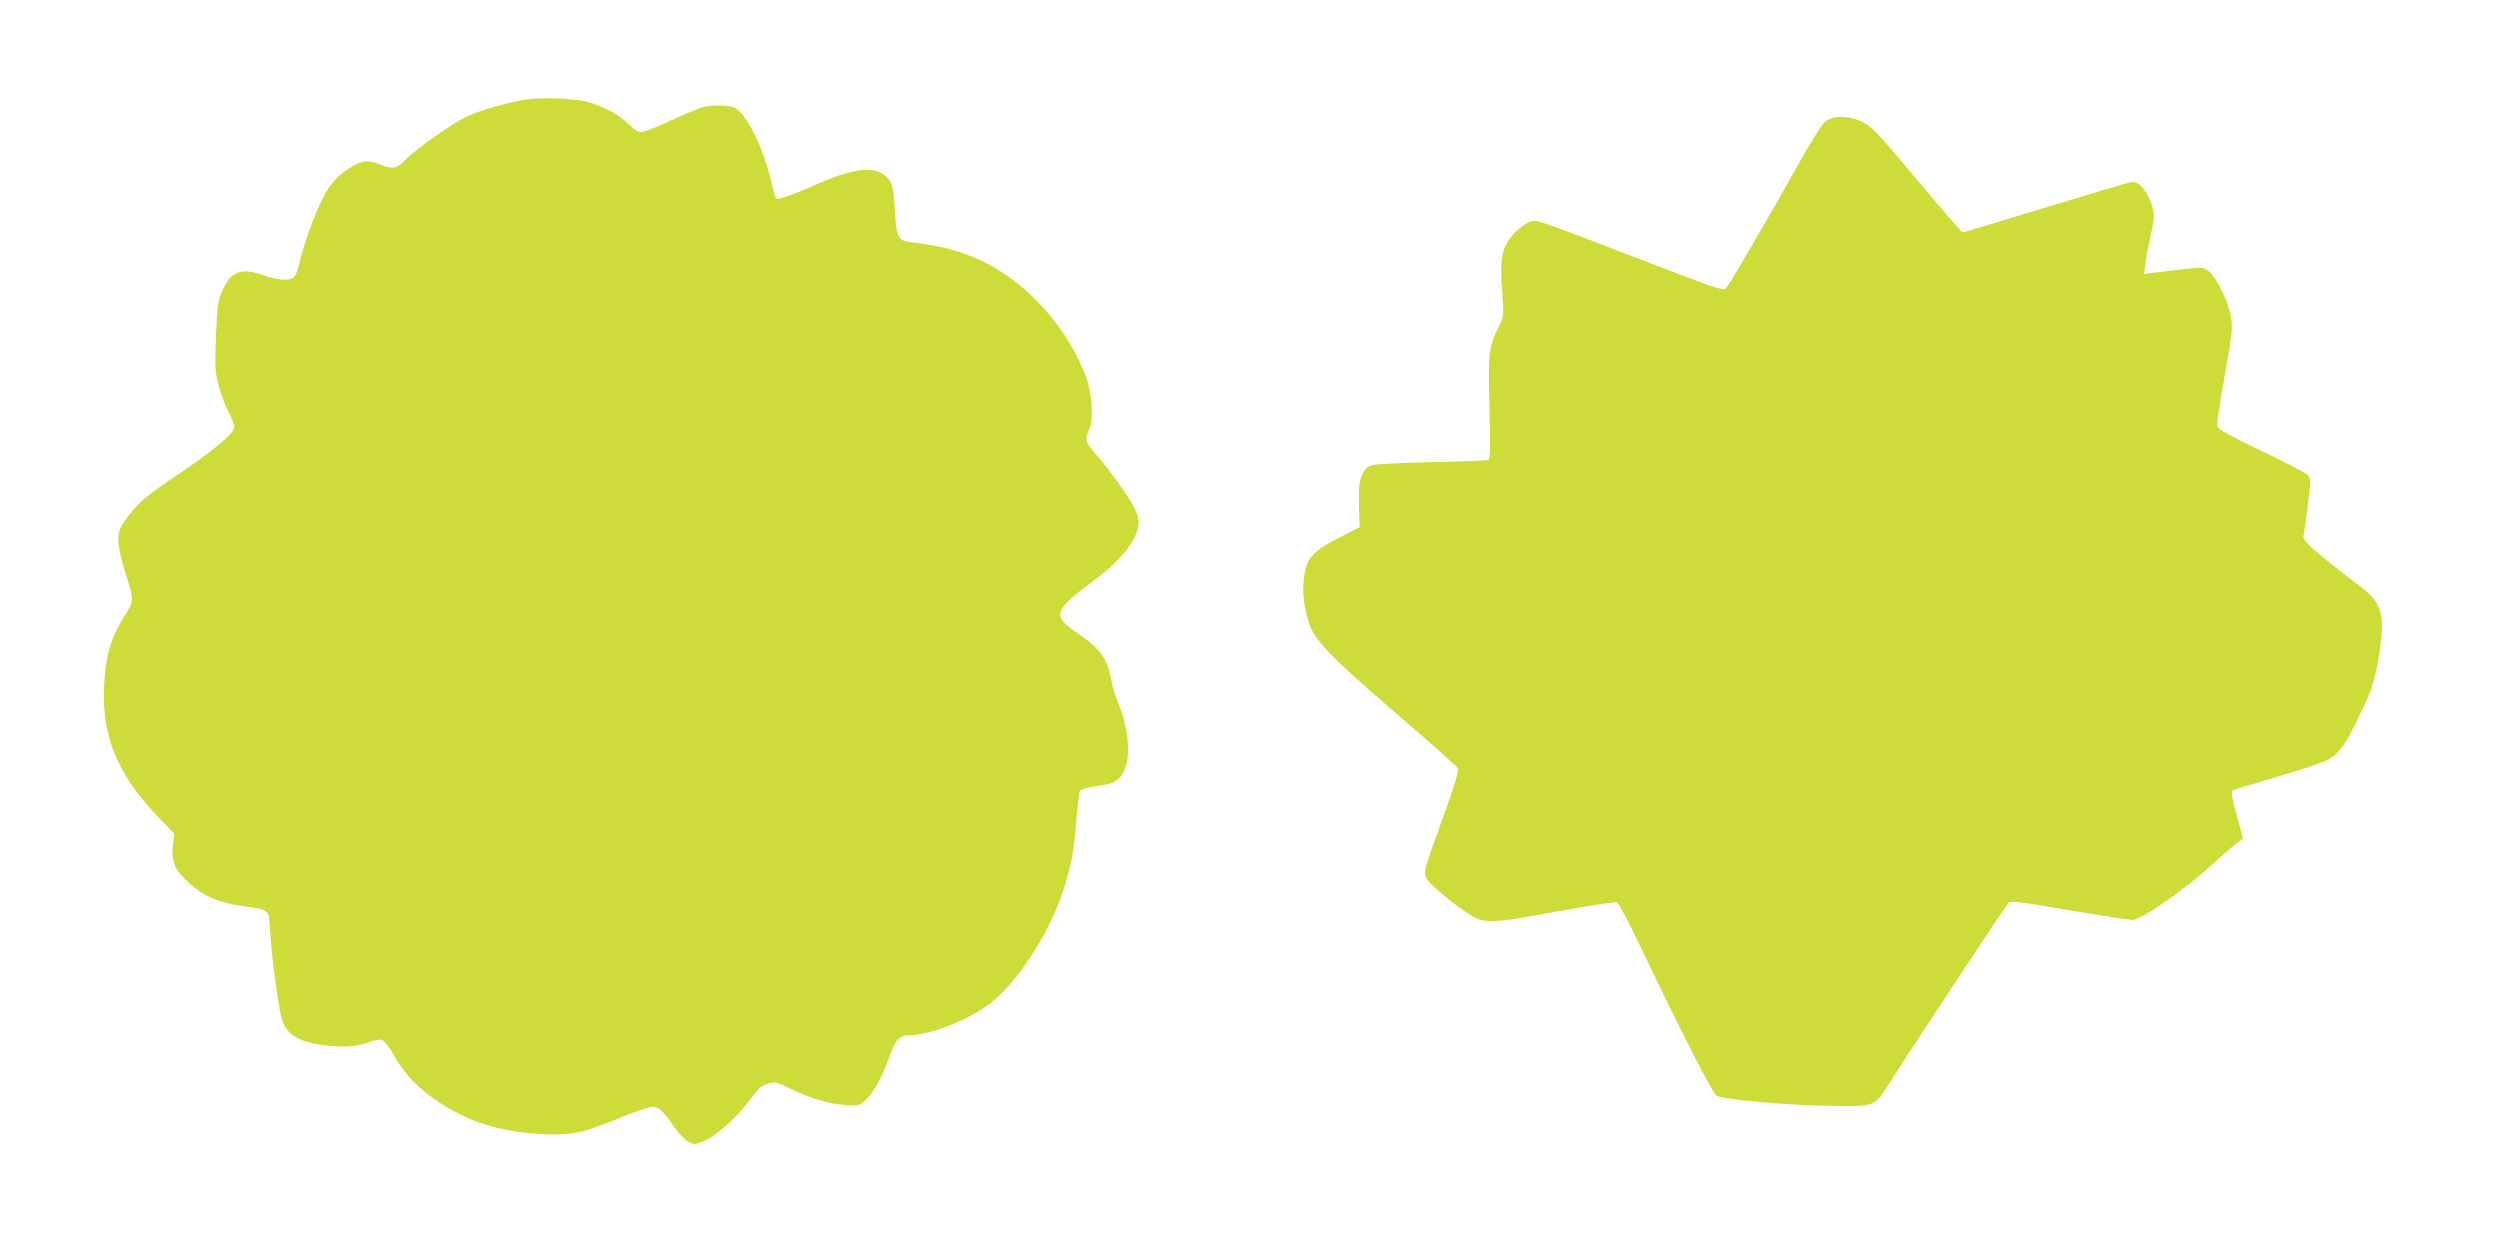 <?xml version="1.0" standalone="no"?>
<!DOCTYPE svg PUBLIC "-//W3C//DTD SVG 20010904//EN"
 "http://www.w3.org/TR/2001/REC-SVG-20010904/DTD/svg10.dtd">
<svg version="1.0" xmlns="http://www.w3.org/2000/svg"
 width="1280pt" height="634pt" viewBox="0 0 1280 634"
 preserveAspectRatio="xMidYMid meet">
<g transform="translate(0,634) scale(0.1,-0.1)"
fill="#cddc39" stroke="none">
<path d="M2690 5830 c-81 -12 -228 -53 -296 -85 -71 -32 -260 -164 -314 -219
-50 -52 -66 -55 -141 -26 -60 24 -94 18 -162 -29 -57 -39 -91 -79 -126 -150
-42 -82 -99 -241 -115 -317 -8 -37 -21 -74 -30 -82 -21 -21 -78 -19 -152 7
-121 43 -172 24 -218 -82 -20 -45 -24 -75 -30 -227 -6 -158 -5 -183 13 -254
12 -43 34 -103 51 -134 16 -31 30 -66 30 -78 0 -33 -111 -125 -319 -264 -134
-89 -187 -137 -241 -215 -30 -43 -34 -58 -34 -105 1 -31 15 -96 32 -150 49
-152 49 -156 5 -225 -76 -119 -101 -203 -110 -365 -13 -257 67 -453 274 -670
l85 -89 -7 -64 c-9 -80 11 -123 85 -190 72 -65 146 -97 265 -115 152 -22 141
-11 149 -144 7 -115 40 -364 57 -429 21 -83 85 -124 215 -140 102 -13 173 -8
233 15 25 10 54 15 65 12 13 -4 36 -33 59 -73 55 -98 126 -174 226 -241 161
-108 322 -158 546 -169 140 -7 204 7 389 84 61 25 129 49 150 53 45 9 61 -3
129 -102 22 -31 54 -64 71 -73 32 -17 34 -17 88 7 66 30 171 127 233 214 37
51 54 66 86 75 38 12 45 10 107 -21 105 -51 200 -81 283 -87 73 -5 76 -5 111
25 41 37 85 117 123 225 31 86 51 107 106 107 96 0 291 75 399 155 140 103
306 354 380 574 41 123 58 209 71 368 6 76 14 145 18 153 5 9 37 18 91 26 69
10 87 17 111 41 62 62 59 229 -6 384 -15 35 -32 91 -37 124 -17 102 -58 157
-174 235 -129 88 -121 114 87 268 144 106 228 217 229 298 0 17 -10 51 -23 76
-28 56 -125 190 -194 270 -58 67 -61 79 -37 127 26 52 15 197 -21 286 -89 222
-254 418 -452 538 -116 71 -256 116 -411 133 -97 10 -101 16 -110 167 -7 104
-12 132 -29 155 -56 76 -164 70 -370 -21 -110 -49 -202 -82 -209 -74 -3 2 -14
42 -25 88 -41 175 -126 345 -188 378 -11 6 -50 11 -86 11 -59 0 -81 -6 -198
-58 -217 -97 -198 -94 -255 -40 -53 50 -104 79 -192 110 -64 23 -237 32 -340
18z"/>
<path d="M9340 5713 c-16 -16 -81 -120 -143 -233 -130 -234 -343 -598 -362
-619 -11 -11 -82 14 -426 147 -442 171 -528 202 -557 202 -28 0 -98 -54 -126
-97 -39 -59 -46 -112 -35 -261 9 -129 8 -134 -15 -180 -54 -106 -57 -135 -50
-418 5 -189 4 -263 -4 -268 -6 -4 -134 -9 -284 -12 -150 -3 -289 -10 -309 -15
-29 -7 -40 -17 -55 -51 -16 -36 -18 -62 -16 -155 l3 -112 -99 -51 c-135 -69
-166 -100 -182 -185 -14 -76 -8 -158 20 -249 29 -94 105 -173 449 -469 167
-144 309 -270 315 -279 7 -13 -12 -76 -83 -273 -86 -236 -92 -258 -81 -286 13
-30 120 -122 218 -187 79 -53 114 -52 457 12 166 30 296 50 305 46 9 -5 64
-111 124 -237 218 -456 365 -742 387 -754 36 -19 370 -49 579 -51 234 -4 226
-7 308 123 97 154 592 903 606 917 10 11 66 4 307 -38 162 -27 309 -50 326
-50 48 0 273 158 425 297 40 38 89 80 108 94 l34 26 -32 118 c-18 65 -29 122
-25 126 4 4 105 35 223 69 118 35 236 73 263 87 60 30 95 77 167 228 68 140
83 190 105 340 26 176 7 241 -92 316 -226 171 -308 243 -300 263 3 8 13 78 23
156 16 138 16 142 -2 160 -11 10 -118 65 -239 123 -172 83 -221 110 -223 126
-2 12 15 128 39 258 38 217 41 244 31 303 -13 77 -75 204 -115 233 -25 20 -31
20 -134 8 -60 -7 -128 -15 -152 -18 l-43 -6 4 39 c2 21 15 89 28 149 22 106
23 112 7 165 -9 30 -30 70 -47 89 -28 30 -34 32 -68 26 -20 -4 -219 -63 -441
-131 -222 -68 -408 -124 -412 -124 -5 0 -109 121 -233 269 -196 234 -231 272
-277 295 -76 37 -157 37 -199 -1z"/>
</g>
</svg>
